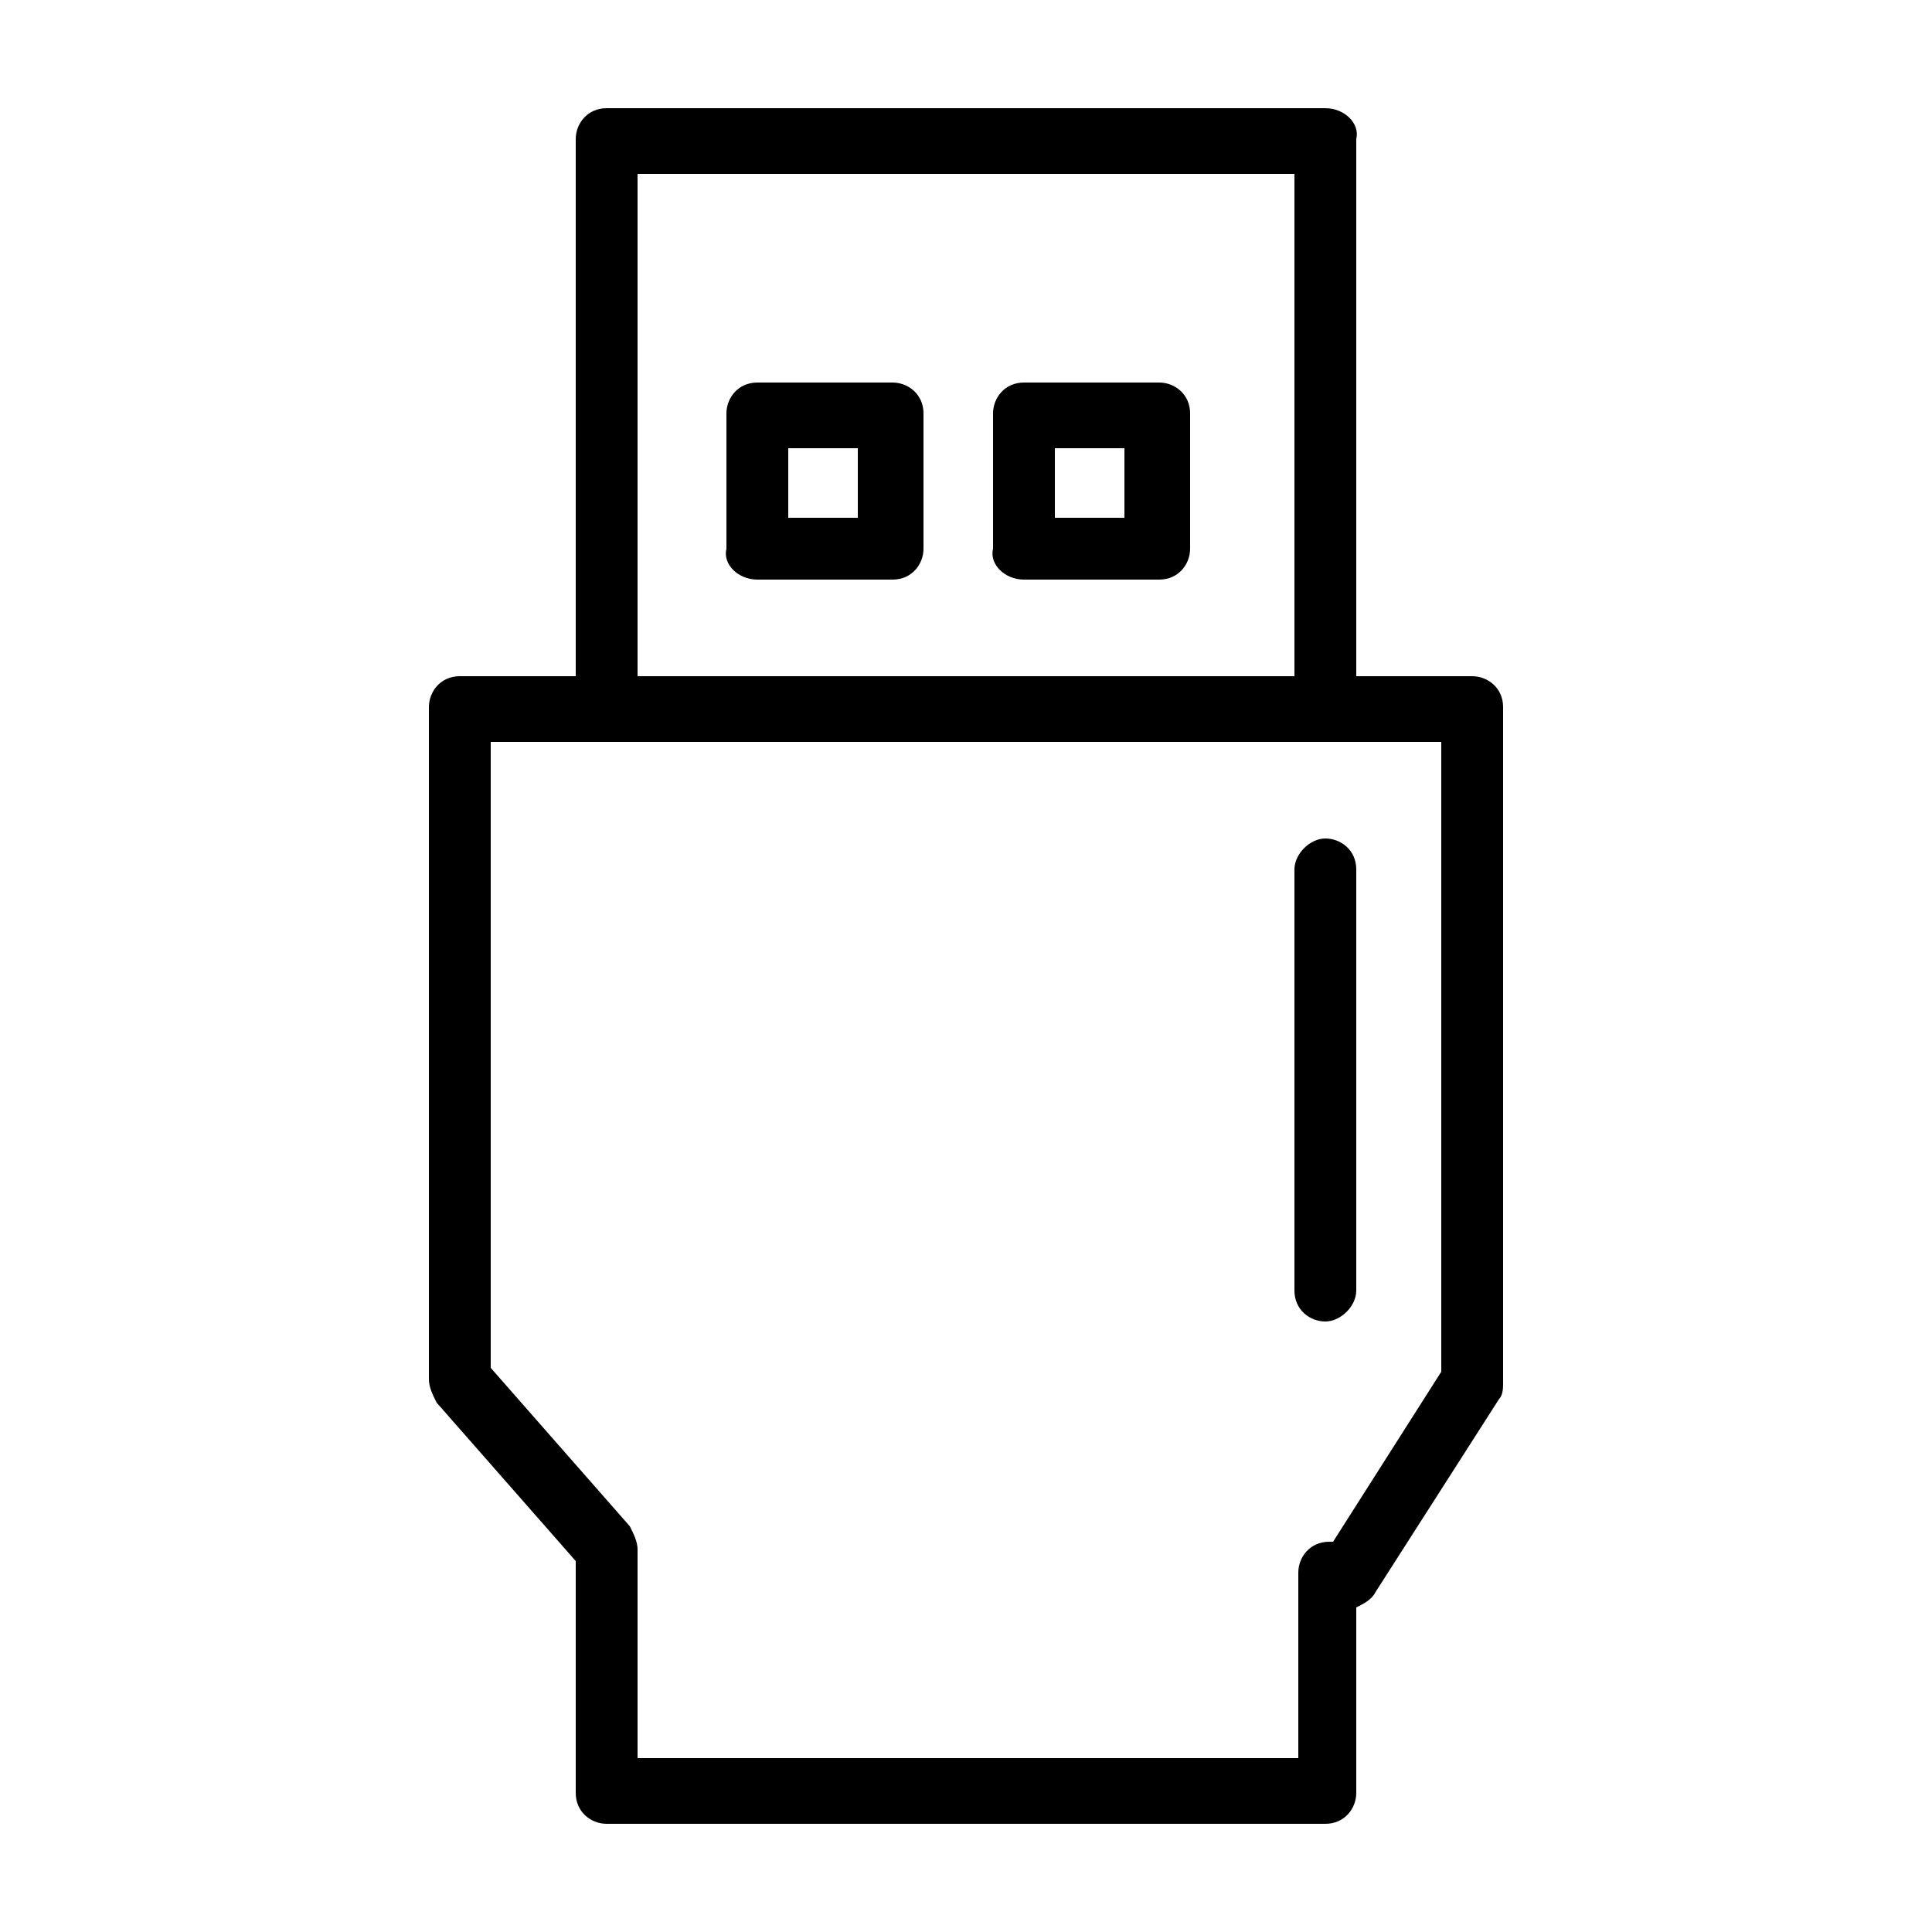 <?xml version="1.0" encoding="UTF-8"?>
<!-- Generator: Adobe Illustrator 24.0.0, SVG Export Plug-In . SVG Version: 6.00 Build 0)  -->
<svg xmlns="http://www.w3.org/2000/svg" xmlns:xlink="http://www.w3.org/1999/xlink" version="1.1" id="Capa_1" x="0px" y="0px" viewBox="0 0 50 50" style="enable-background:new 0 0 50 50;" xml:space="preserve">
<g>
	<g>
		<path d="M34.3,2.8H15.7c-0.5,0-0.8,0.4-0.8,0.8v13.9h-3c-0.5,0-0.8,0.4-0.8,0.8v17.4c0,0.2,0.1,0.4,0.2,0.6l3.6,4.1v6    c0,0.5,0.4,0.8,0.8,0.8h18.6c0.5,0,0.8-0.4,0.8-0.8v-4.8c0.2-0.1,0.4-0.2,0.5-0.4l3.2-5c0.1-0.1,0.1-0.3,0.1-0.4V18.3    c0-0.5-0.4-0.8-0.8-0.8h-3V3.6C35.2,3.2,34.8,2.8,34.3,2.8z M33.5,4.5v13H16.5v-13H33.5z M37.3,19.2v16.3l-2.8,4.4h-0.1    c-0.5,0-0.8,0.4-0.8,0.8v4.8H16.5v-5.4c0-0.2-0.1-0.4-0.2-0.6l-3.6-4.1V19.2h3h18.6H37.3z"></path>
		<path d="M33.5,22.5v10.9c0,0.5,0.4,0.8,0.8,0.8s0.8-0.4,0.8-0.8V22.5c0-0.5-0.4-0.8-0.8-0.8S33.5,22.1,33.5,22.5z"></path>
		<path d="M19.6,15h3.5c0.5,0,0.8-0.4,0.8-0.8v-3.5c0-0.5-0.4-0.8-0.8-0.8h-3.5c-0.5,0-0.8,0.4-0.8,0.8v3.5    C18.7,14.6,19.1,15,19.6,15z M20.4,11.6h1.8v1.8h-1.8V11.6z"></path>
		<path d="M26.5,15h3.5c0.5,0,0.8-0.4,0.8-0.8v-3.5c0-0.5-0.4-0.8-0.8-0.8h-3.5c-0.5,0-0.8,0.4-0.8,0.8v3.5C25.6,14.6,26,15,26.5,15    z M27.3,11.6h1.8v1.8h-1.8V11.6z"></path>
	</g>
</g>
</svg>
